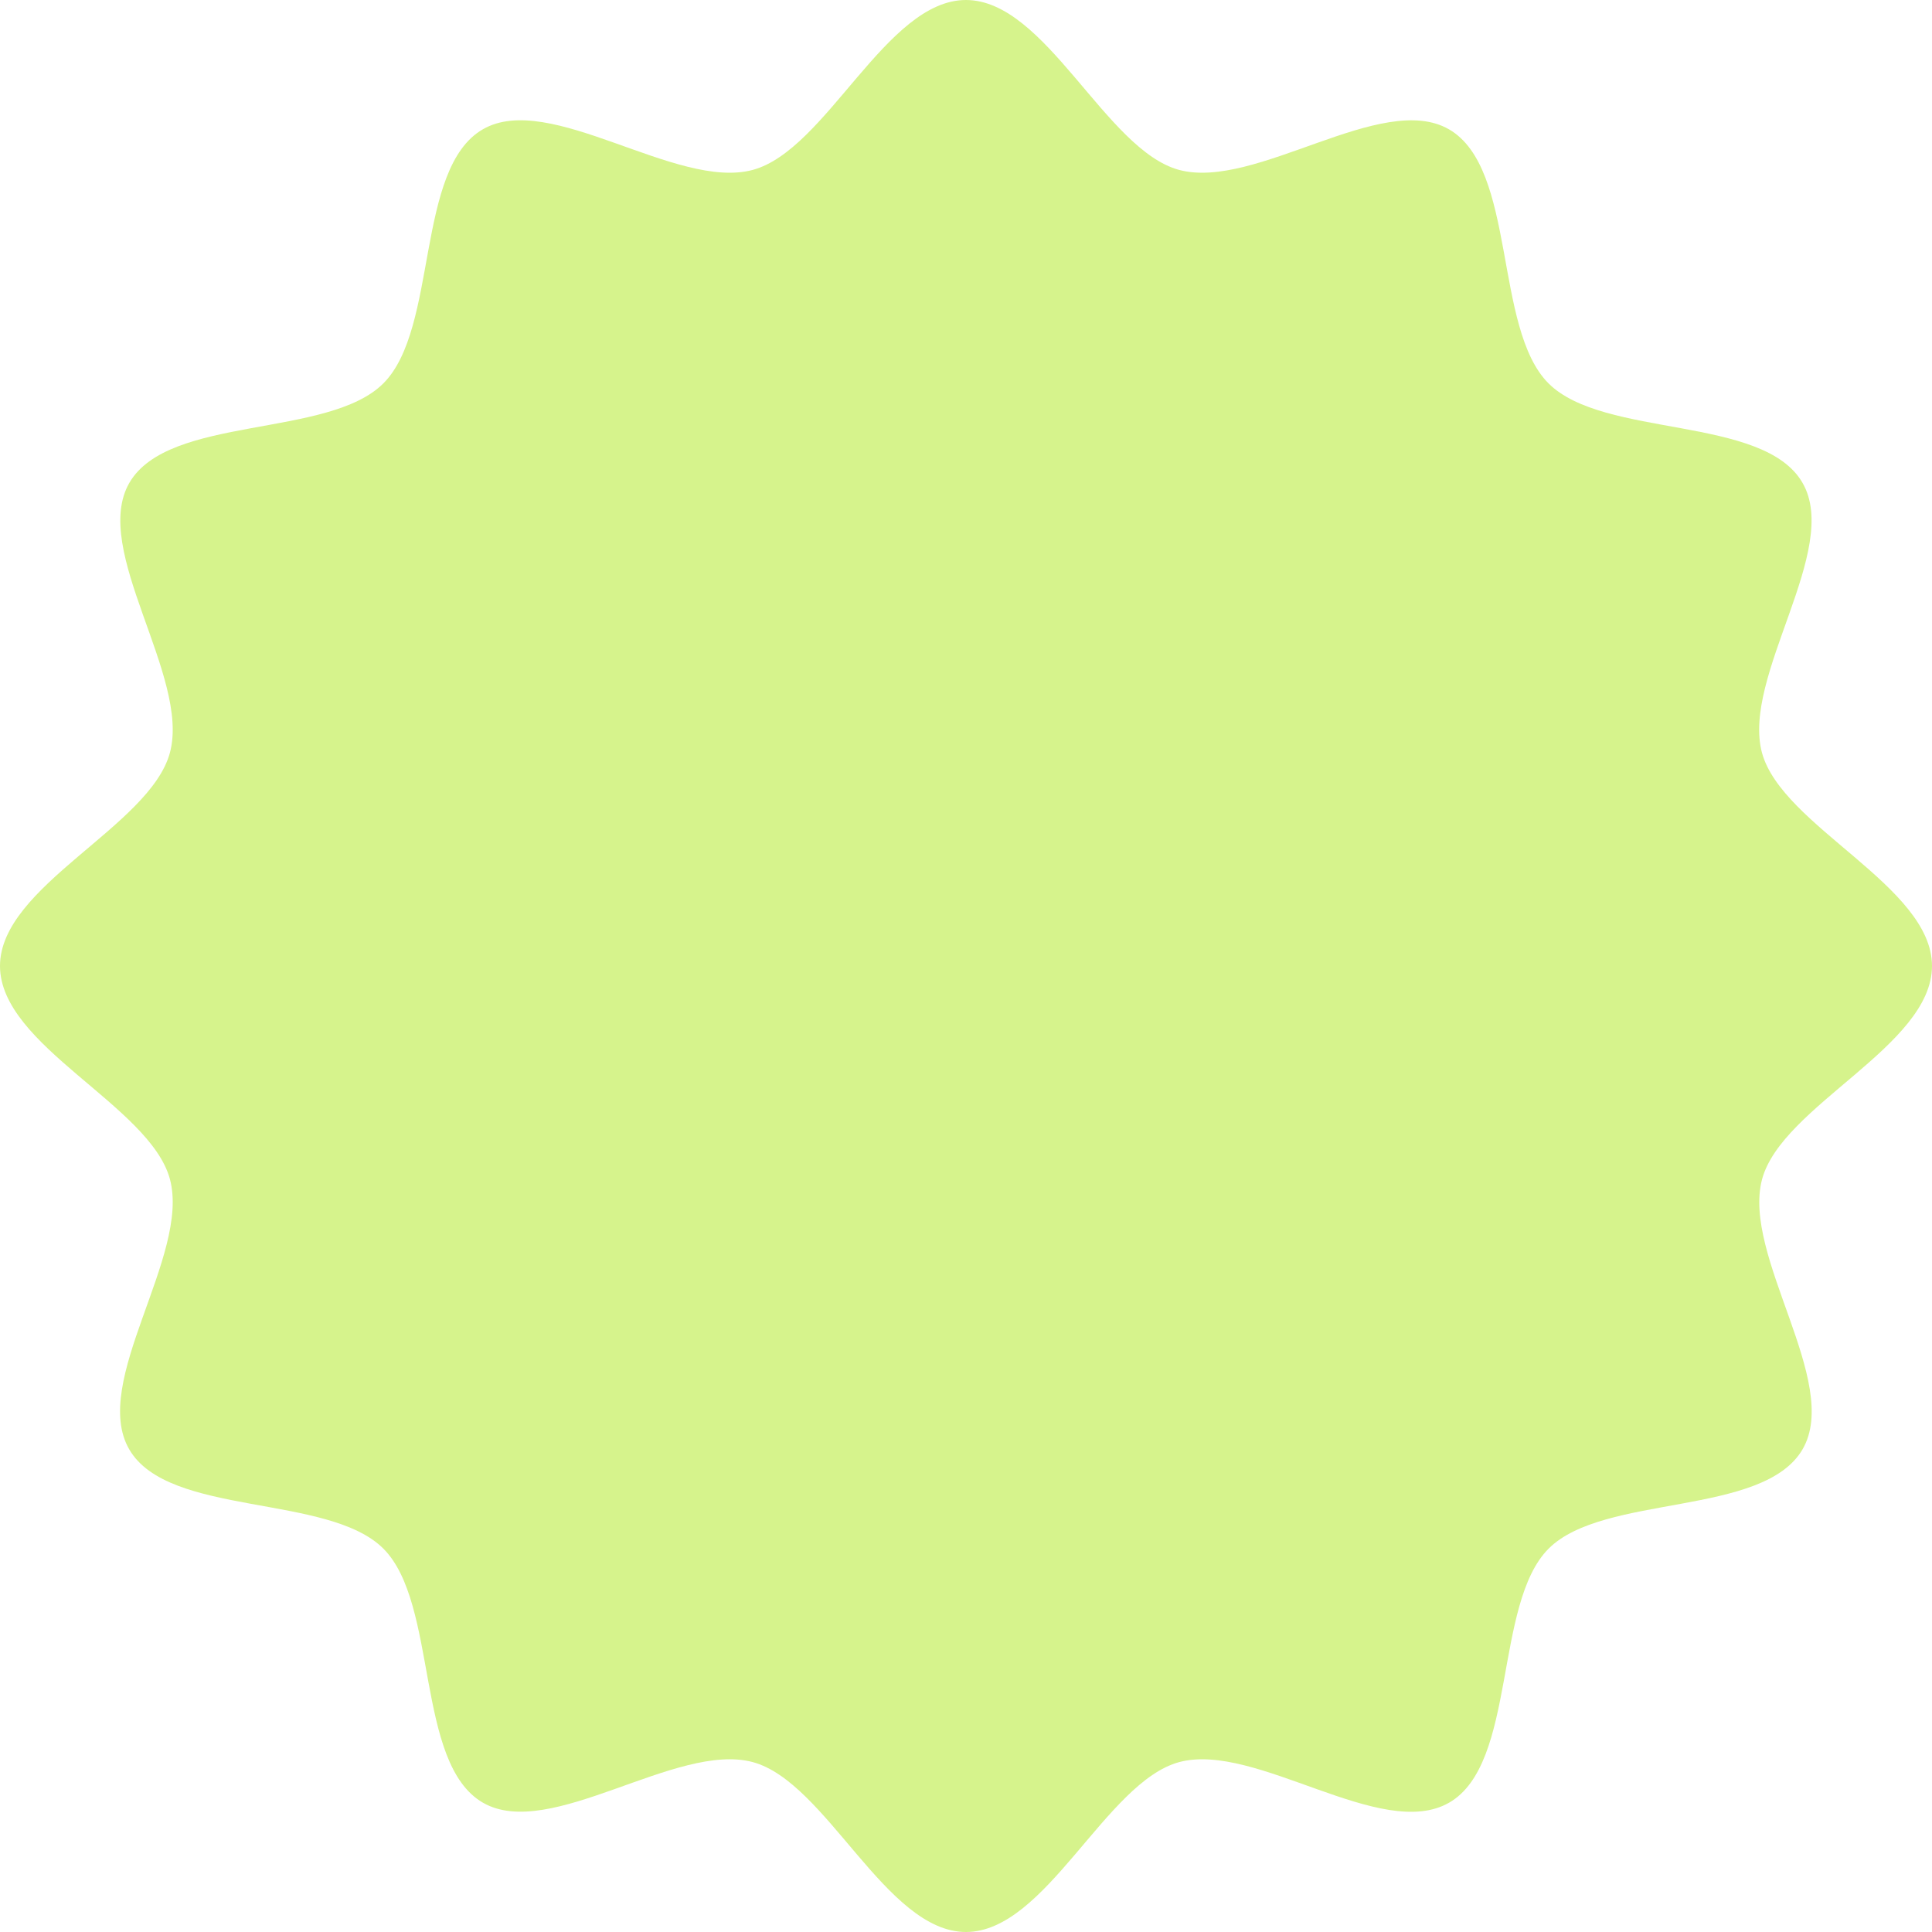   <svg xmlns="http://www.w3.org/2000/svg" viewBox="0 0 314.57 314.57" width="100%" style="vertical-align: middle; max-width: 100%; width: 100%;">
   <g>
    <g>
     <path d="M314.57,157.28c0,13.05-24.45,22.71-27.67,34.74-3.32,12.46,12.92,33,6.61,43.93-6.39,11.05-32.39,7.23-41.36,16.2s-5.15,35-16.2,41.36-31.47-9.93-43.93-6.61c-12,3.22-21.69,27.67-34.74,27.67s-22.7-24.45-34.74-27.67c-12.45-3.32-33,12.92-43.92,6.61-11.05-6.39-7.23-32.39-16.2-41.36S27.45,247,21.05,236,31,204.48,27.67,192C24.45,180,0,170.33,0,157.28s24.45-22.7,27.67-34.74c3.32-12.45-12.92-33-6.61-43.92,6.39-11.05,32.39-7.23,41.36-16.2s5.15-35,16.2-41.37c10.9-6.3,31.47,9.94,43.92,6.62C134.58,24.45,144.24,0,157.28,0S180,24.45,192,27.67c12.46,3.32,33-12.92,43.93-6.61,11.05,6.39,7.23,32.39,16.2,41.36s35,5.15,41.36,16.2c6.31,10.9-9.93,31.47-6.61,43.92C290.12,134.58,314.57,144.24,314.57,157.28Z" fill="rgb(214,243,140)">
     </path>
    </g>
   </g>
  </svg>
